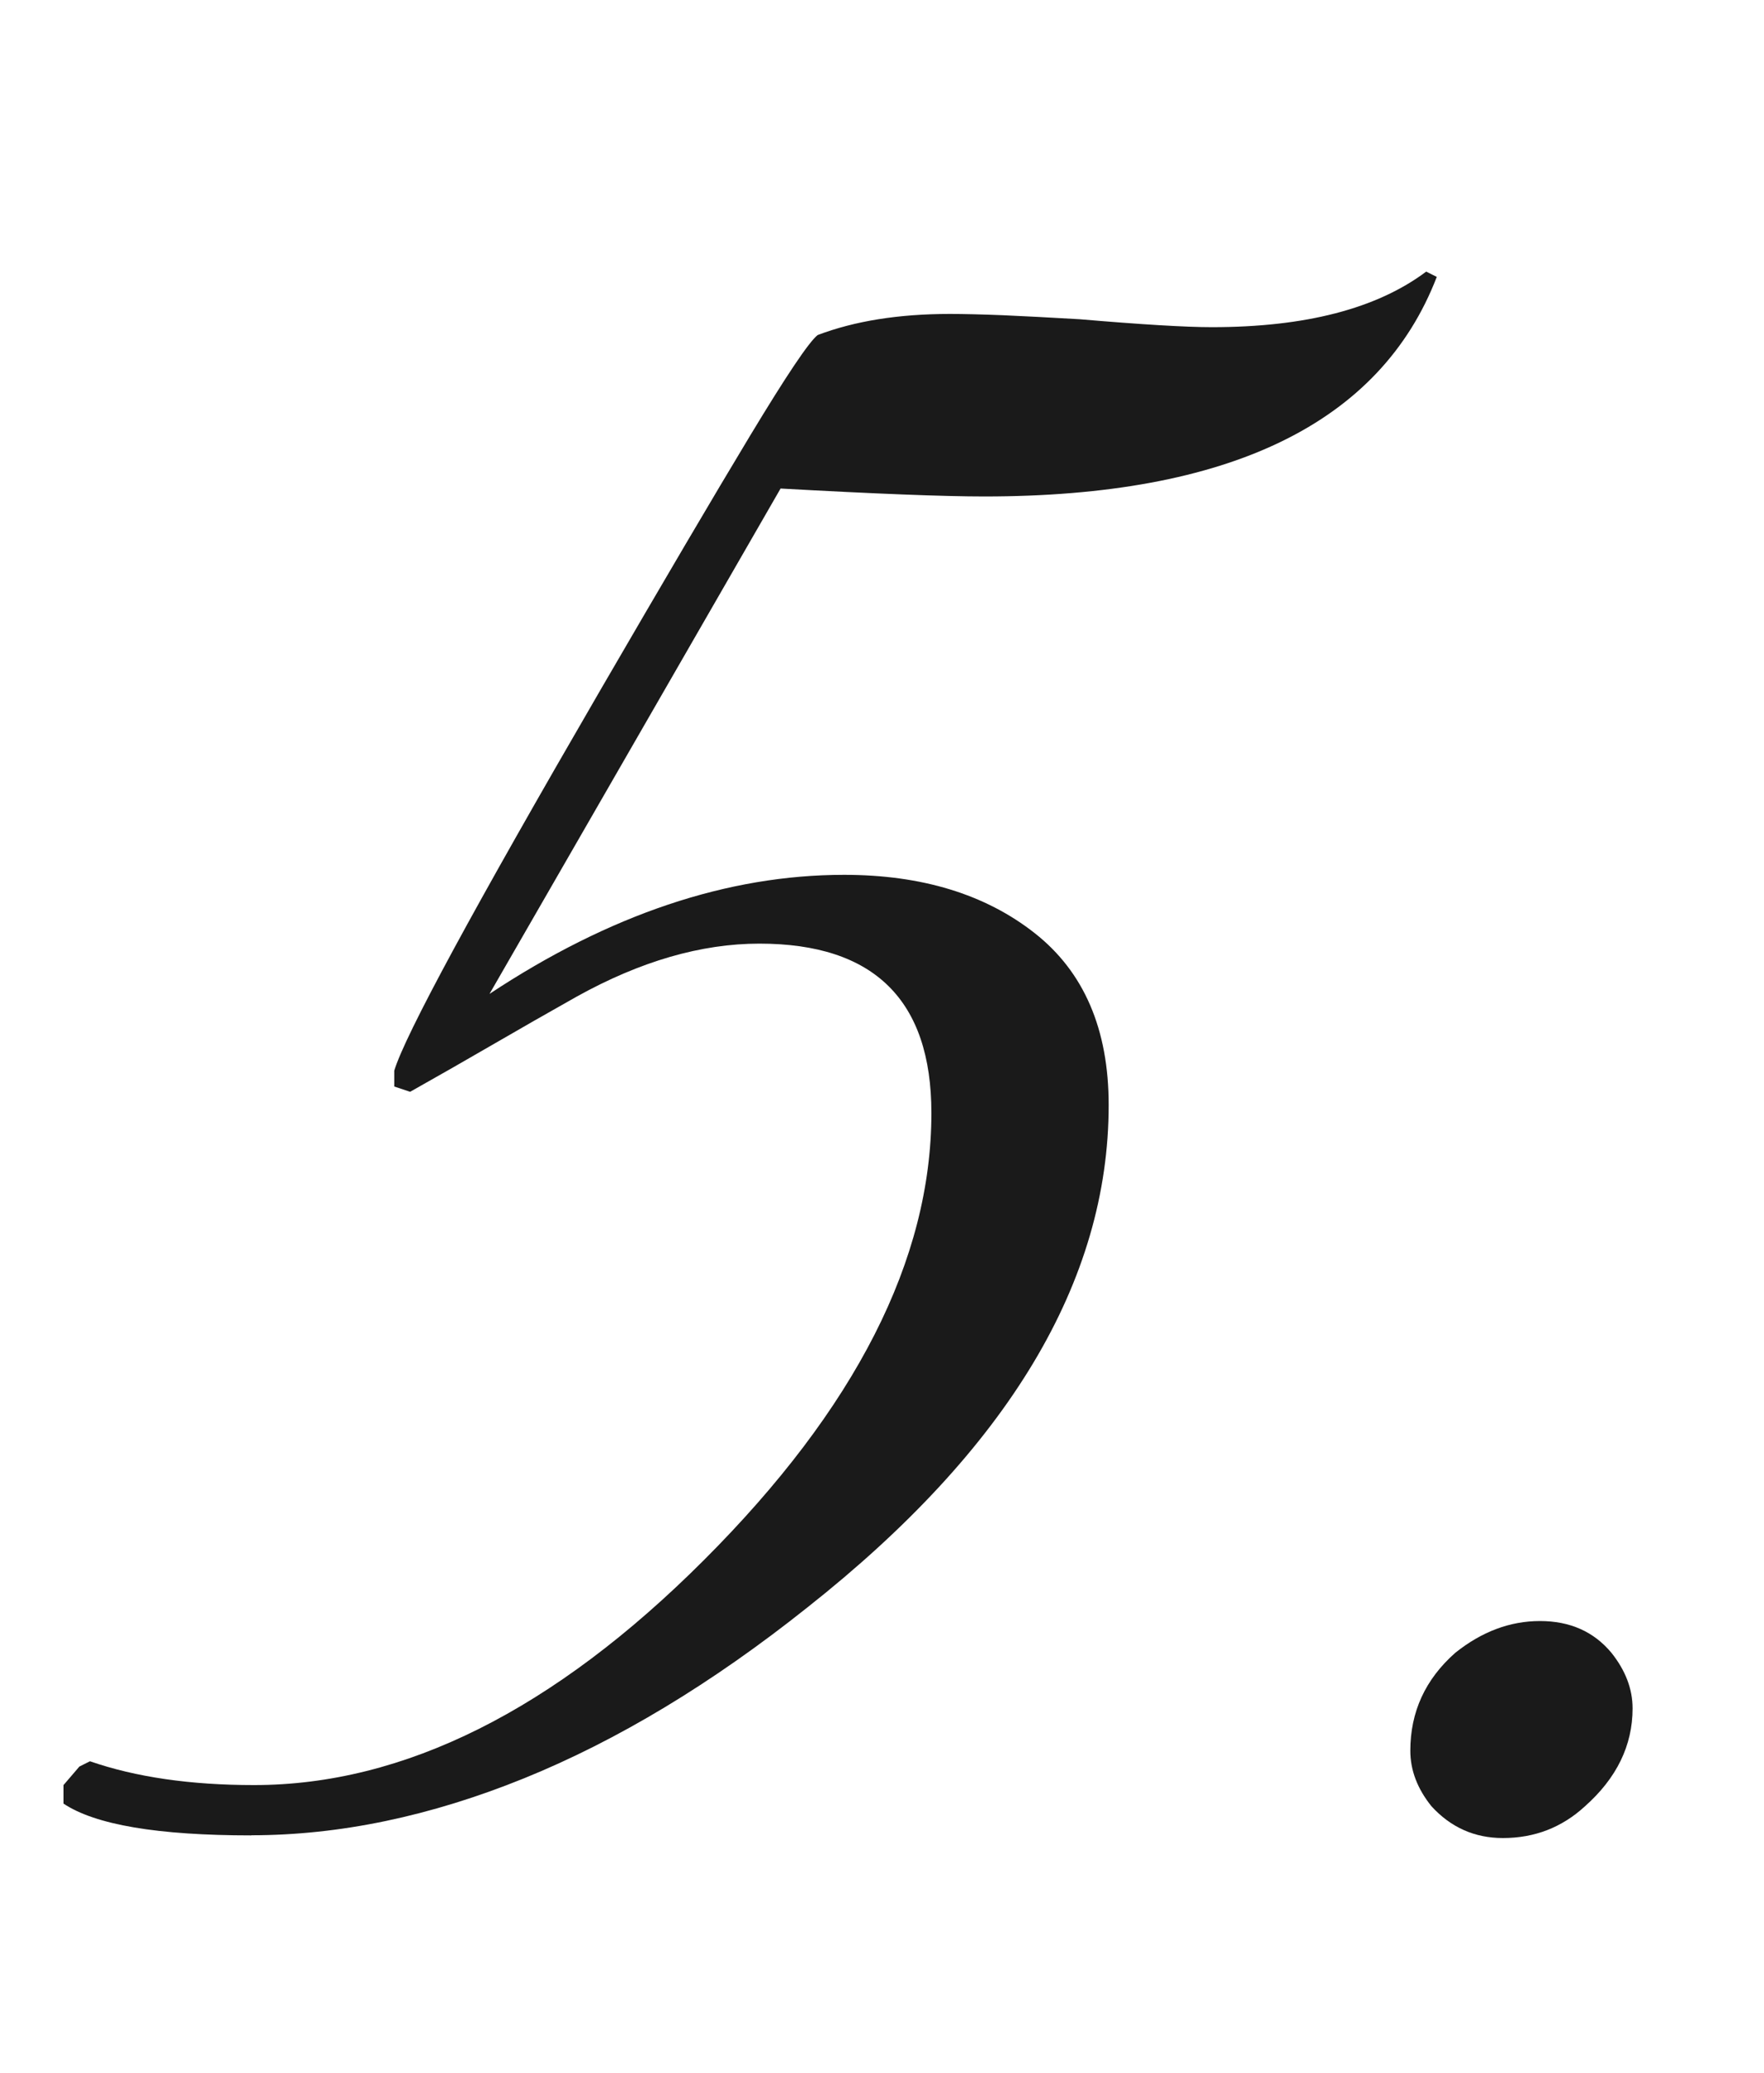 <?xml version="1.0" encoding="UTF-8"?><svg xmlns="http://www.w3.org/2000/svg" viewBox="0 0 40 47"><g id="a"/><g id="b"><g id="c"><g><g><path d="M5.7,41.62c-2.121,0-3.54-.24-4.26-.721v-.42l.36-.42,.24-.12c1.04,.36,2.28,.54,3.72,.54,3.399,0,6.8-1.699,10.2-5.1,3.44-3.439,5.16-6.819,5.16-10.14,0-2.56-1.3-3.841-3.9-3.841-1.32,0-2.7,.4-4.14,1.2-.641,.36-1.271,.721-1.89,1.08-.621,.36-1.25,.72-1.89,1.08l-.36-.12v-.359c.24-.8,1.8-3.68,4.68-8.641,1.44-2.479,2.569-4.399,3.39-5.76,.82-1.359,1.33-2.12,1.53-2.28,.84-.319,1.839-.479,3-.479,.32,0,.72,.01,1.2,.029,.48,.021,1.059,.051,1.74,.091,1.4,.119,2.4,.18,3,.18,2.12,0,3.74-.42,4.86-1.26l.24,.12c-1.281,3.32-4.701,4.979-10.26,4.979-.92,0-2.46-.06-4.62-.18l-6.6,11.46c2.72-1.8,5.4-2.7,8.04-2.7,1.76,0,3.2,.44,4.32,1.32,1.12,.88,1.68,2.181,1.68,3.899,0,4.001-2.28,7.8-6.84,11.4-2.16,1.72-4.3,3.01-6.42,3.87-2.121,.859-4.18,1.29-6.18,1.29Z" style="fill:#1a1a1a;"/><path d="M34.08,41.68c-.641,0-1.181-.24-1.62-.72-.321-.399-.48-.819-.48-1.26,0-.88,.339-1.62,1.02-2.221,.6-.479,1.239-.72,1.92-.72s1.22,.24,1.62,.72c.319,.4,.48,.82,.48,1.261,0,.84-.36,1.58-1.08,2.22-.521,.479-1.14,.72-1.86,.72Z" style="fill:#1a1a1a;"/></g><rect width="40" height="47" style="fill:none;"/></g></g></g></svg>